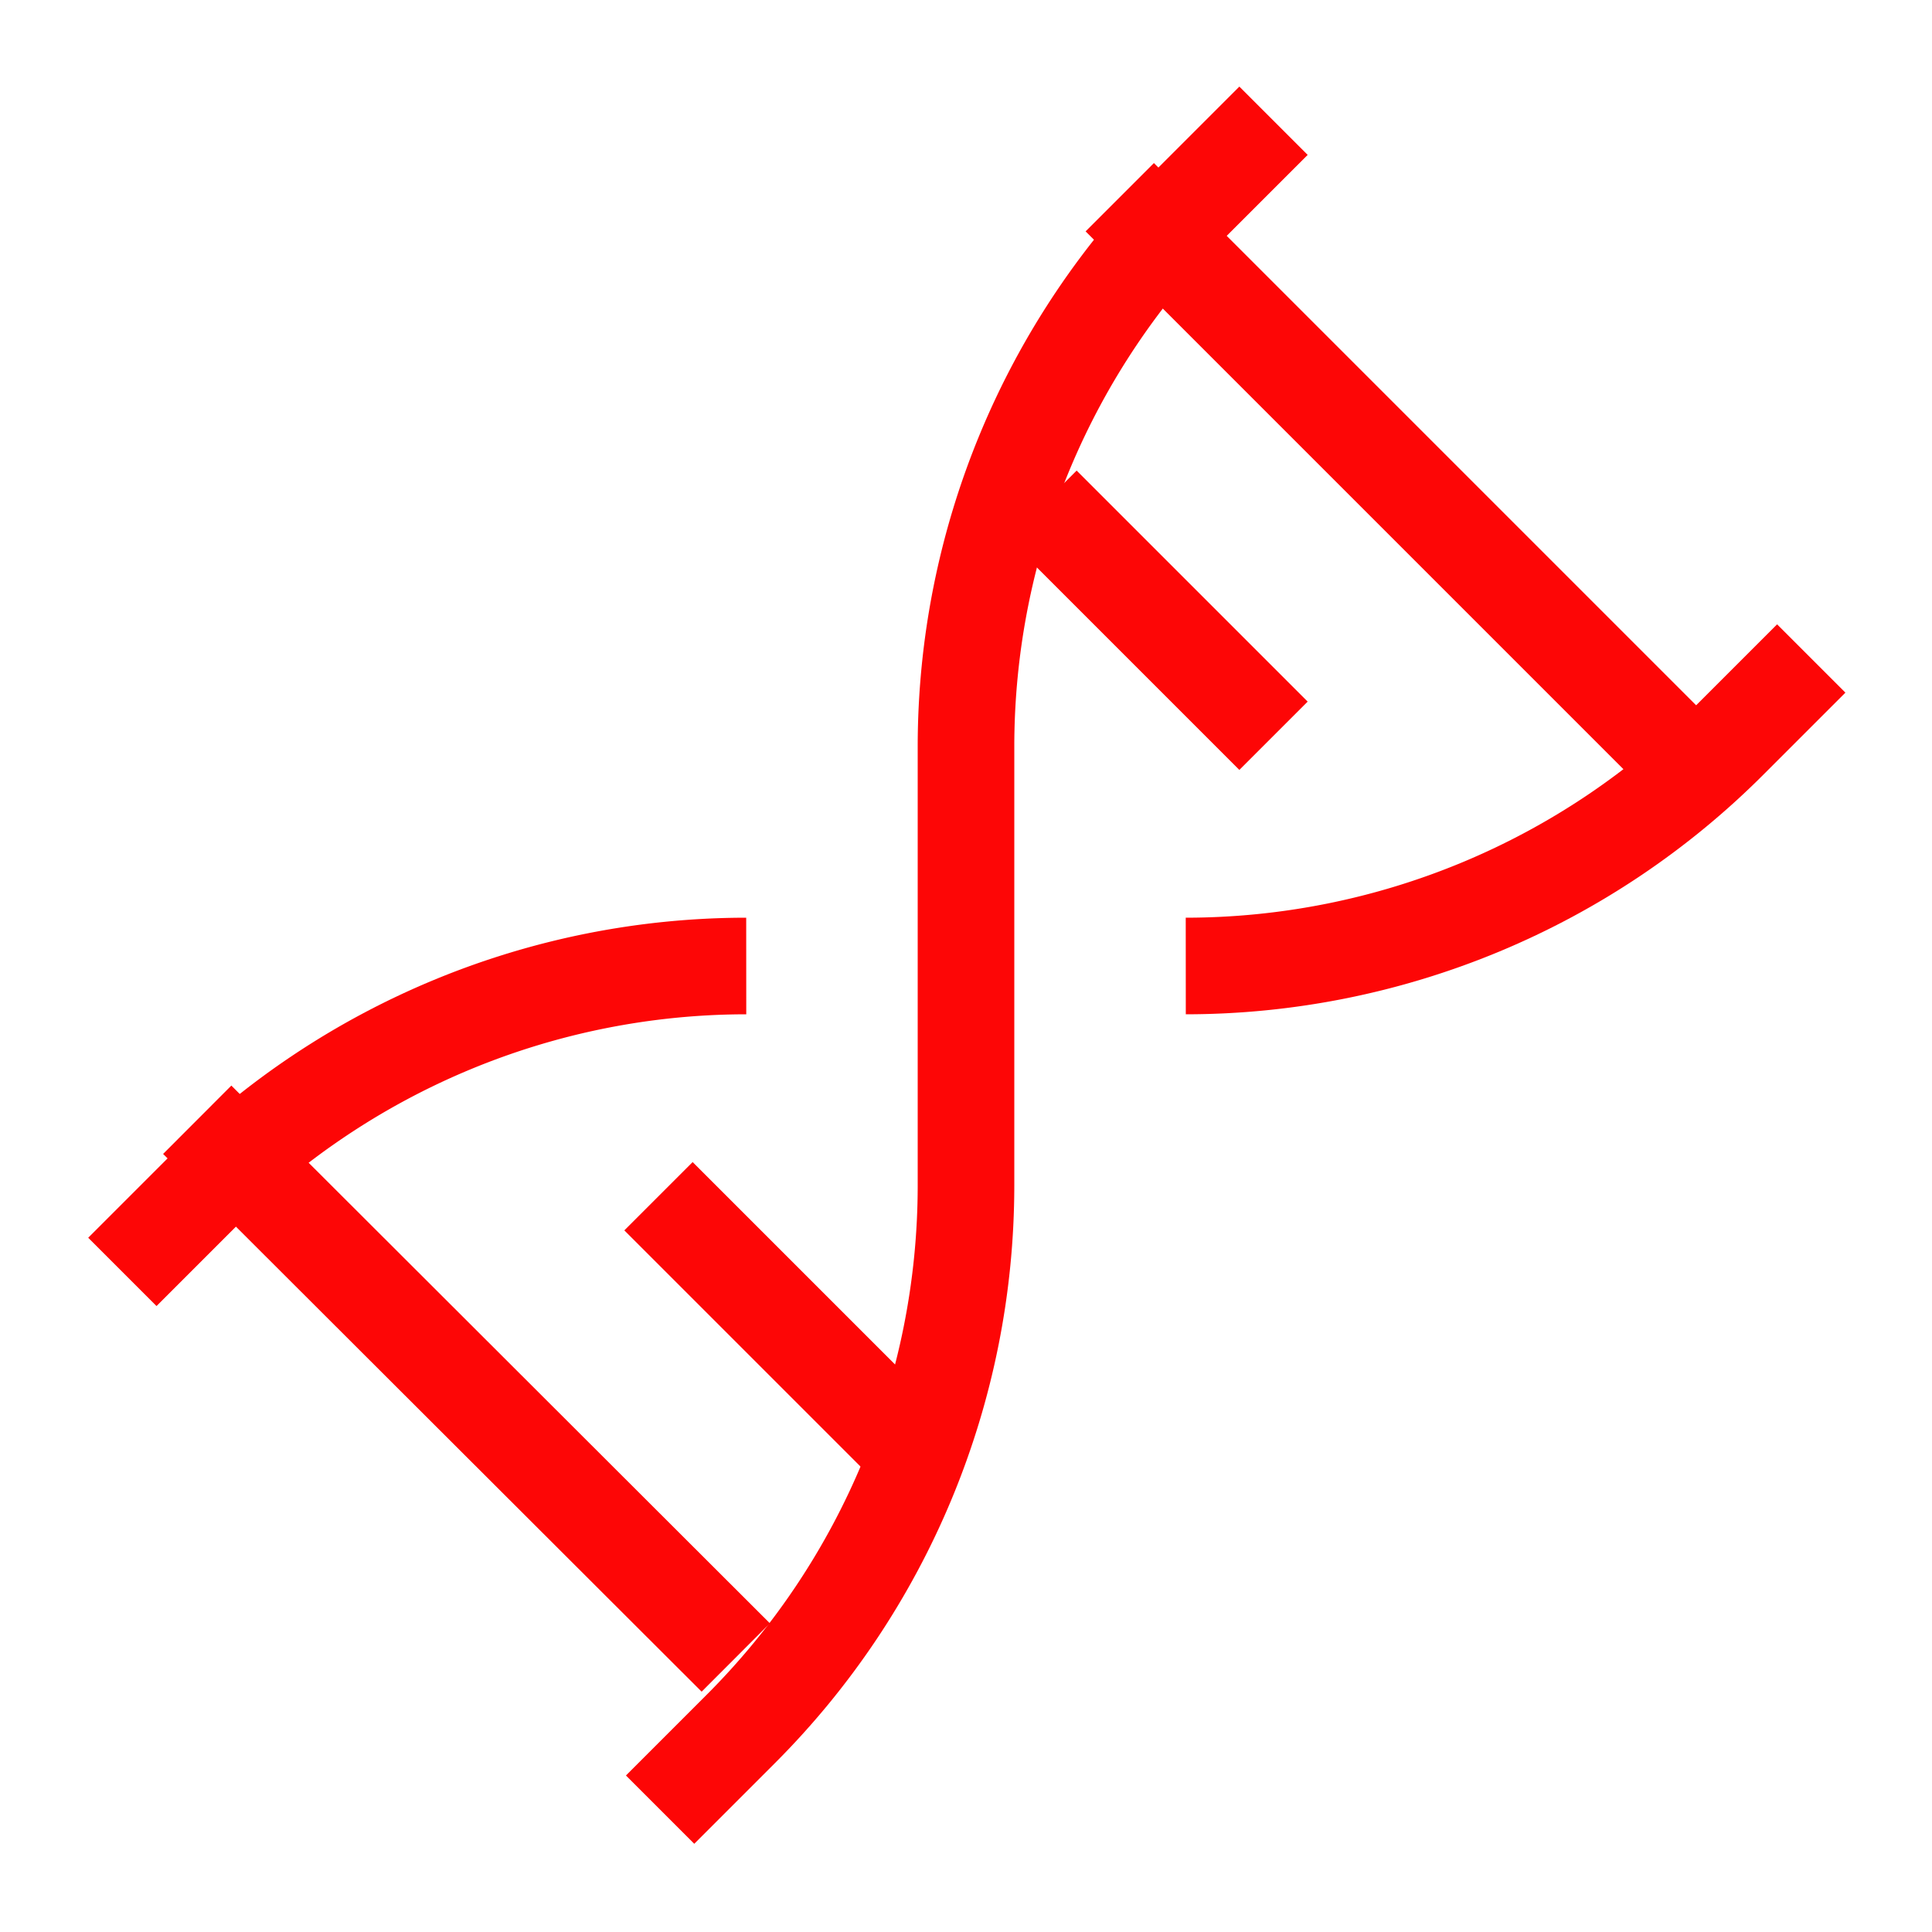 <svg xmlns="http://www.w3.org/2000/svg" width="800px" height="800px" viewBox="0 0 24 24" id="Layer_1" data-name="Layer 1" fill="#000000">

<g id="SVGRepo_bgCarrier" stroke-width="0"></g>

<g id="SVGRepo_tracerCarrier" stroke-linecap="round" stroke-linejoin="round"></g>

<g id="SVGRepo_iconCarrier">

<defs fill="#000000">

<style>.cls-1{fill:none;stroke:#fd0606;stroke-miterlimit:10;stroke-width:1.2;}</style>

</defs>

<path class="cls-1" d="M15.82,1.5l-1,1A9.55,9.55,0,0,0,12,9.27v5.46a9.55,9.55,0,0,1-2.8,6.75l-1,1" fill="#000000"></path>

<path class="cls-1" d="M9.27,12a9.55,9.55,0,0,0-6.75,2.8l-1,1" fill="#000000"></path>

<path class="cls-1" d="M22.5,8.18l-1,1A9.55,9.55,0,0,1,14.73,12" fill="#000000"></path>

<line class="cls-1" x1="13.91" y1="2.45" x2="21.07" y2="9.61" fill="#000000"></line>

<line class="cls-1" x1="12.95" y1="6.27" x2="15.82" y2="9.14" fill="#000000"></line>

<line class="cls-1" x1="2.45" y1="13.91" x2="9.14" y2="20.59" fill="#000000"></line>

<line class="cls-1" x1="8.18" y1="14.86" x2="11.52" y2="18.2" fill="#000000"></line>

</g>

</svg>